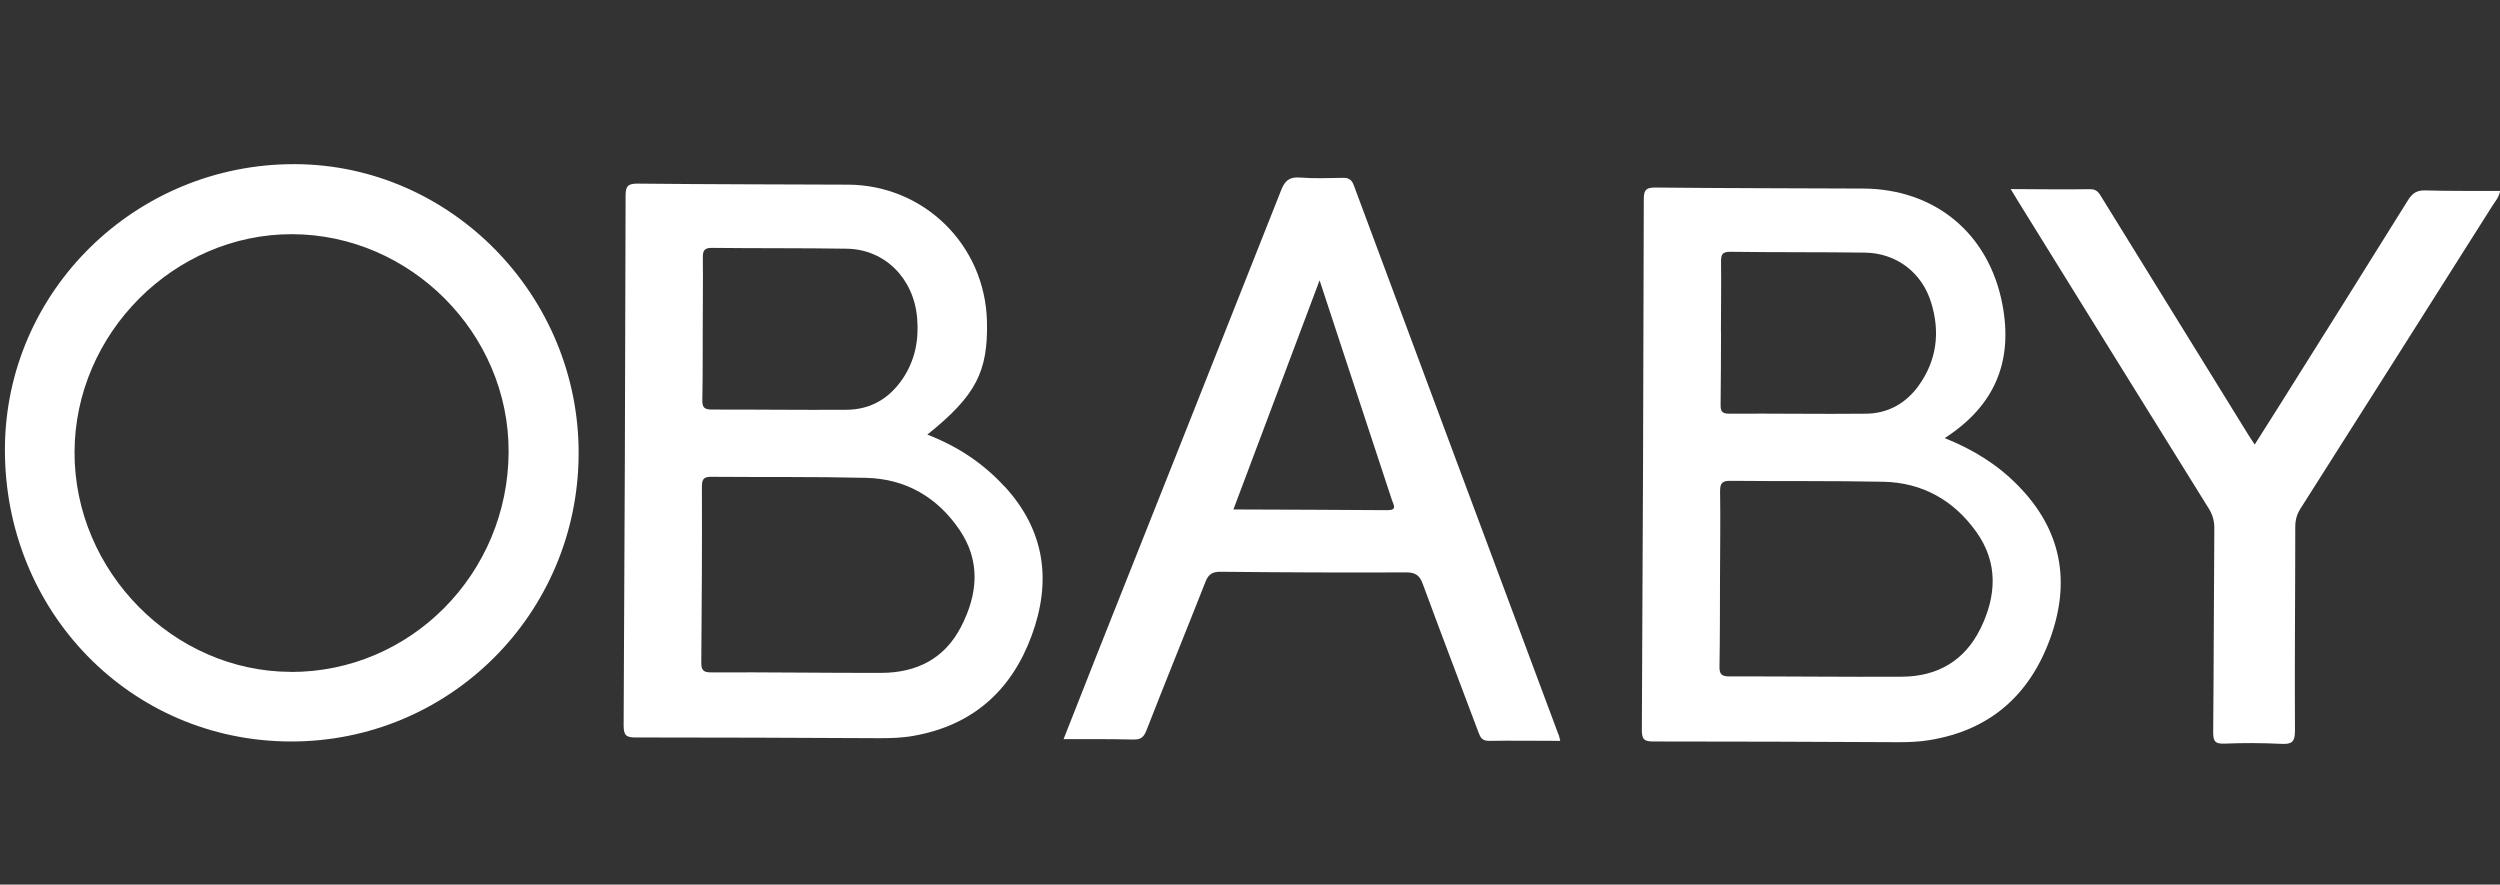 <svg xmlns="http://www.w3.org/2000/svg" fill="none" viewBox="0 0 130 46" height="46" width="130">
<rect x="0" y="0" width="130" height="46" fill="#333333" stroke="none"/>
<g clip-path="url(#clip0_2055_292)" id="Obaby logo varients">
<path fill="white" d="M104.552 9.832C106.004 9.837 107.348 9.859 108.697 9.837C109.061 9.837 109.163 10.062 109.308 10.298C111.846 14.405 114.384 18.518 116.923 22.625C117.014 22.77 117.105 22.909 117.244 23.118C117.678 22.433 118.079 21.801 118.481 21.163C120.73 17.581 122.985 13.998 125.218 10.405C125.448 10.036 125.689 9.886 126.128 9.902C127.408 9.939 128.693 9.923 130.005 9.928C129.946 10.271 129.732 10.496 129.582 10.737C126.267 15.974 122.953 21.212 119.627 26.444C119.434 26.749 119.354 27.044 119.354 27.402C119.354 30.937 119.317 34.466 119.338 38C119.338 38.594 119.167 38.707 118.62 38.68C117.635 38.632 116.65 38.627 115.664 38.669C115.15 38.691 115.086 38.509 115.086 38.059C115.118 34.525 115.118 30.996 115.145 27.461C115.145 27.081 115.054 26.76 114.856 26.444C111.535 21.11 108.226 15.765 104.917 10.427C104.815 10.266 104.718 10.1 104.558 9.832H104.552Z" id="Vector"></path>
<path fill="white" d="M52.243 25.308C51.14 24.104 49.823 23.22 48.222 22.599C50.744 20.575 51.386 19.332 51.322 16.703C51.22 12.735 48.045 9.618 44.087 9.602C40.446 9.586 36.804 9.586 33.163 9.548C32.665 9.548 32.531 9.661 32.531 10.169C32.515 19.354 32.477 28.543 32.429 37.727C32.429 38.241 32.569 38.353 33.061 38.348C37.281 38.348 41.501 38.364 45.721 38.386C46.321 38.386 46.92 38.37 47.509 38.263C50.567 37.722 52.591 35.922 53.646 33.052C54.691 30.214 54.343 27.59 52.243 25.298V25.308ZM36.542 17.061C36.542 15.841 36.563 14.62 36.547 13.404C36.542 13.024 36.628 12.884 37.04 12.89C39.375 12.917 41.71 12.895 44.039 12.933C46.01 12.965 47.52 14.475 47.691 16.537C47.788 17.656 47.59 18.711 46.963 19.659C46.267 20.708 45.282 21.303 44.012 21.308C41.678 21.324 39.343 21.292 37.013 21.297C36.612 21.297 36.51 21.174 36.521 20.783C36.547 19.541 36.537 18.299 36.542 17.061ZM49.978 32.586C49.116 34.257 47.67 34.98 45.833 34.99C44.377 34.996 42.925 34.98 41.469 34.974C39.969 34.969 38.475 34.953 36.976 34.964C36.596 34.964 36.462 34.867 36.467 34.46C36.494 31.403 36.51 28.339 36.499 25.282C36.499 24.859 36.654 24.789 37.024 24.794C39.696 24.816 42.374 24.784 45.046 24.848C47.102 24.901 48.741 25.855 49.892 27.547C51.006 29.186 50.846 30.899 49.978 32.586Z" id="Vector_2"></path>
<path fill="white" d="M104.943 25.255C103.883 24.168 102.63 23.386 101.125 22.781C103.787 21.067 104.686 18.727 104.119 15.798C103.406 12.124 100.606 9.821 96.873 9.805C93.274 9.789 89.676 9.789 86.082 9.752C85.611 9.752 85.483 9.853 85.477 10.341C85.461 19.546 85.424 28.752 85.376 37.963C85.376 38.445 85.493 38.557 85.97 38.557C90.211 38.557 94.447 38.573 98.689 38.594C99.245 38.594 99.802 38.578 100.354 38.482C103.476 37.968 105.527 36.153 106.598 33.234C107.69 30.251 107.208 27.563 104.943 25.255ZM89.488 17.276C89.488 16.055 89.51 14.834 89.494 13.618C89.494 13.254 89.542 13.088 89.976 13.093C92.311 13.126 94.64 13.104 96.975 13.136C98.608 13.158 99.936 14.164 100.418 15.728C100.895 17.265 100.718 18.738 99.765 20.06C99.101 20.981 98.169 21.501 97.034 21.512C94.656 21.538 92.284 21.495 89.906 21.512C89.499 21.512 89.467 21.335 89.472 21.008C89.488 19.766 89.488 18.523 89.494 17.286L89.488 17.276ZM102.983 32.688C102.164 34.359 100.745 35.178 98.903 35.189C95.909 35.205 92.91 35.167 89.917 35.173C89.52 35.173 89.408 35.055 89.413 34.664C89.44 33.143 89.435 31.628 89.44 30.107C89.445 28.586 89.467 27.07 89.445 25.549C89.445 25.137 89.542 24.998 89.976 25.003C92.626 25.03 95.283 24.998 97.933 25.051C99.963 25.094 101.591 26.01 102.769 27.659C103.92 29.271 103.813 30.996 102.983 32.693V32.688Z" id="Vector_3"></path>
<path fill="white" d="M15.346 8.536C7.057 8.504 0.288 15.139 0.256 23.332C0.223 31.794 6.783 38.53 15.089 38.557C23.363 38.589 30.052 31.922 30.089 23.616C30.127 15.385 23.459 8.568 15.346 8.536ZM15.127 34.937C9.011 34.926 3.865 29.705 3.876 23.52C3.886 17.34 9.054 12.162 15.191 12.178C21.344 12.194 26.469 17.34 26.448 23.493C26.426 29.828 21.36 34.953 15.121 34.942L15.127 34.937Z" id="Vector_4"></path>
<path fill="white" d="M81.043 38.204C77.493 28.682 73.937 19.161 70.397 9.634C70.285 9.339 70.135 9.243 69.835 9.248C69.085 9.259 68.33 9.291 67.586 9.232C67.034 9.189 66.809 9.409 66.617 9.896C63.441 17.934 60.244 25.967 57.052 34.005C56.474 35.462 55.901 36.924 55.306 38.434C56.57 38.434 57.743 38.428 58.921 38.455C59.296 38.466 59.467 38.359 59.612 37.989C60.619 35.403 61.668 32.838 62.686 30.251C62.846 29.844 63.061 29.726 63.489 29.732C66.702 29.764 69.915 29.78 73.128 29.764C73.621 29.764 73.83 29.935 73.99 30.38C74.933 32.945 75.913 35.499 76.872 38.059C76.973 38.337 77.064 38.53 77.434 38.525C78.655 38.504 79.876 38.525 81.134 38.525C81.102 38.396 81.081 38.295 81.049 38.198L81.043 38.204ZM72.132 26.529C69.503 26.508 66.868 26.503 64.137 26.492C65.626 22.524 67.099 18.62 68.619 14.577C69.139 16.162 69.621 17.619 70.097 19.07C70.858 21.378 71.618 23.686 72.379 25.999C72.459 26.246 72.684 26.535 72.138 26.529H72.132Z" id="Vector_5"></path>
</g>
<defs>
<clipPath id="clip0_2055_292">
<rect fill="white" height="46" width="130"></rect>
</clipPath>
</defs>
</svg>
